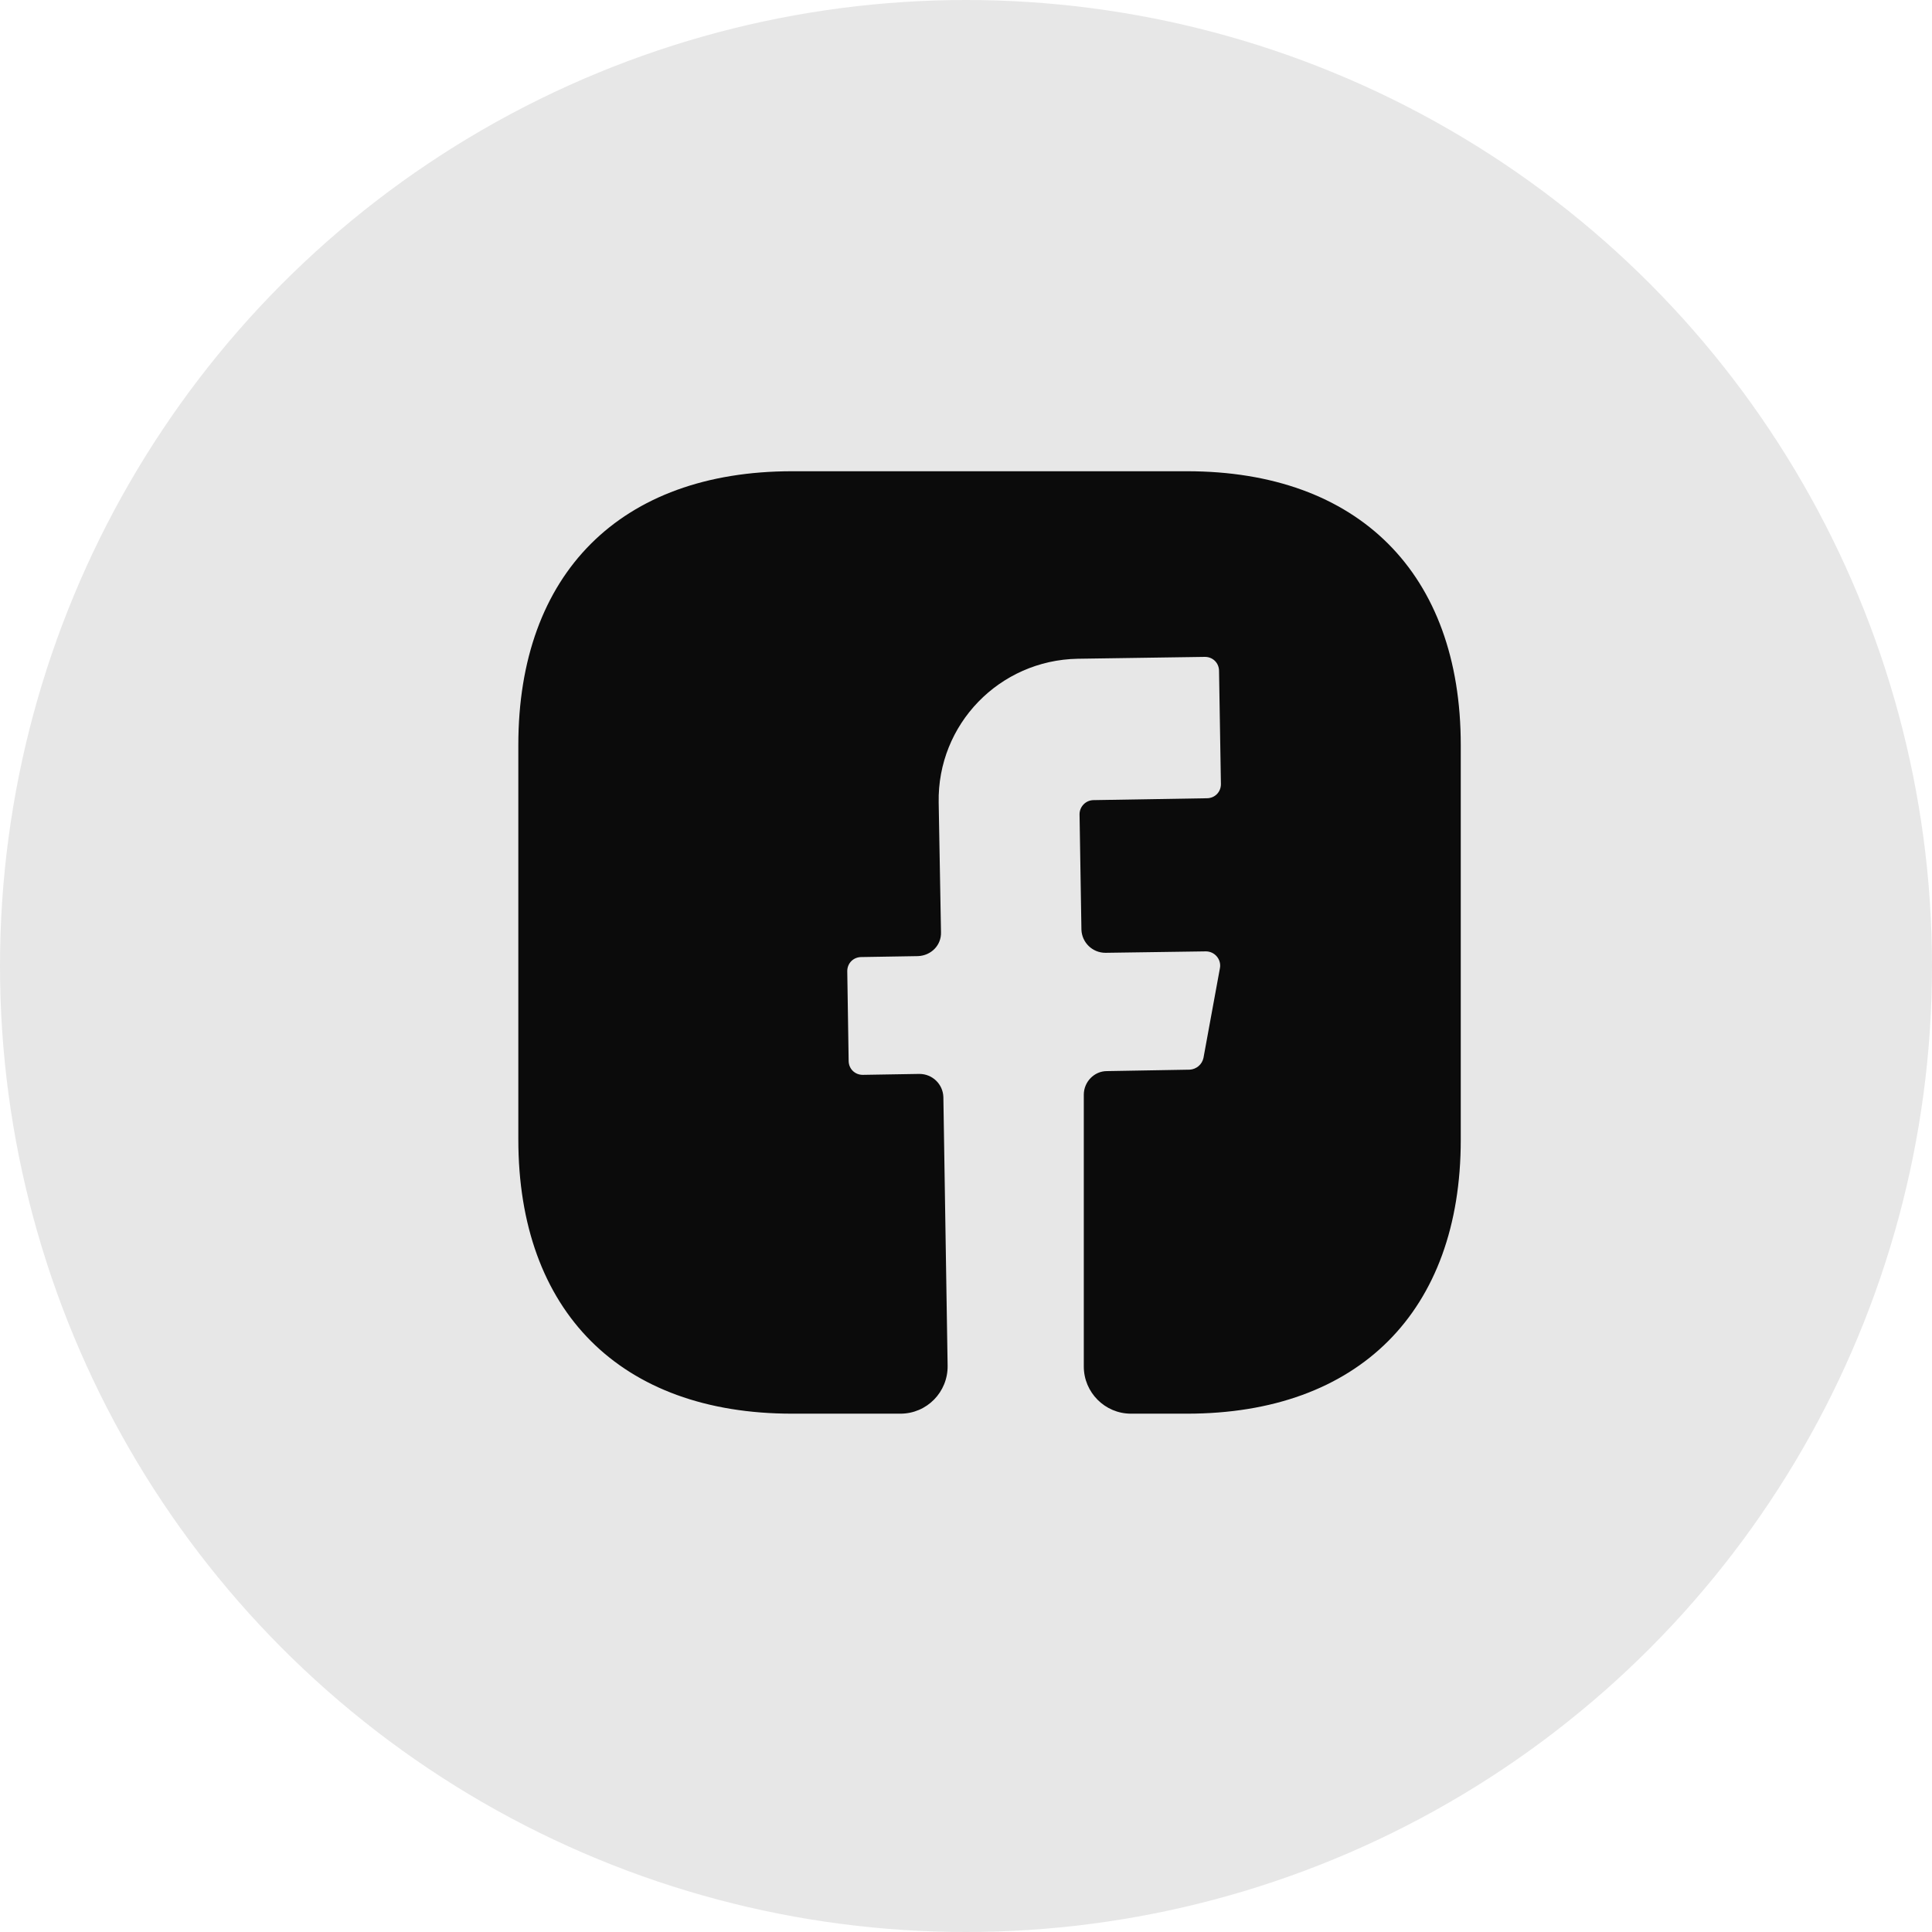 <svg width="35" height="35" viewBox="0 0 35 35" fill="none" xmlns="http://www.w3.org/2000/svg">
<circle opacity="0.1" cx="17.5" cy="17.5" r="17.5" fill="#0B0B0B"/>
<path d="M26.463 20.65C26.463 23.757 24.611 25.61 21.504 25.61H20.488C20.018 25.61 19.634 25.226 19.634 24.756V19.831C19.634 19.6 19.822 19.404 20.052 19.404L21.555 19.378C21.674 19.37 21.777 19.284 21.802 19.165L22.101 17.534C22.127 17.381 22.007 17.235 21.845 17.235L20.027 17.261C19.788 17.261 19.6 17.073 19.591 16.843L19.557 14.751C19.557 14.615 19.668 14.495 19.813 14.495L21.862 14.461C22.007 14.461 22.118 14.35 22.118 14.205L22.084 12.156C22.084 12.011 21.973 11.9 21.828 11.9L19.523 11.934C18.106 11.96 16.979 13.121 17.005 14.538L17.047 16.885C17.056 17.124 16.868 17.312 16.629 17.321L15.605 17.338C15.46 17.338 15.349 17.449 15.349 17.594L15.374 19.216C15.374 19.361 15.485 19.472 15.63 19.472L16.655 19.455C16.894 19.455 17.082 19.643 17.09 19.873L17.167 24.739C17.175 25.217 16.791 25.61 16.313 25.61H14.35C11.243 25.61 9.39 23.757 9.39 20.642V13.496C9.39 10.389 11.243 8.537 14.35 8.537H21.504C24.611 8.537 26.463 10.389 26.463 13.496V20.65Z" fill="#0B0B0B"/>
</svg>
